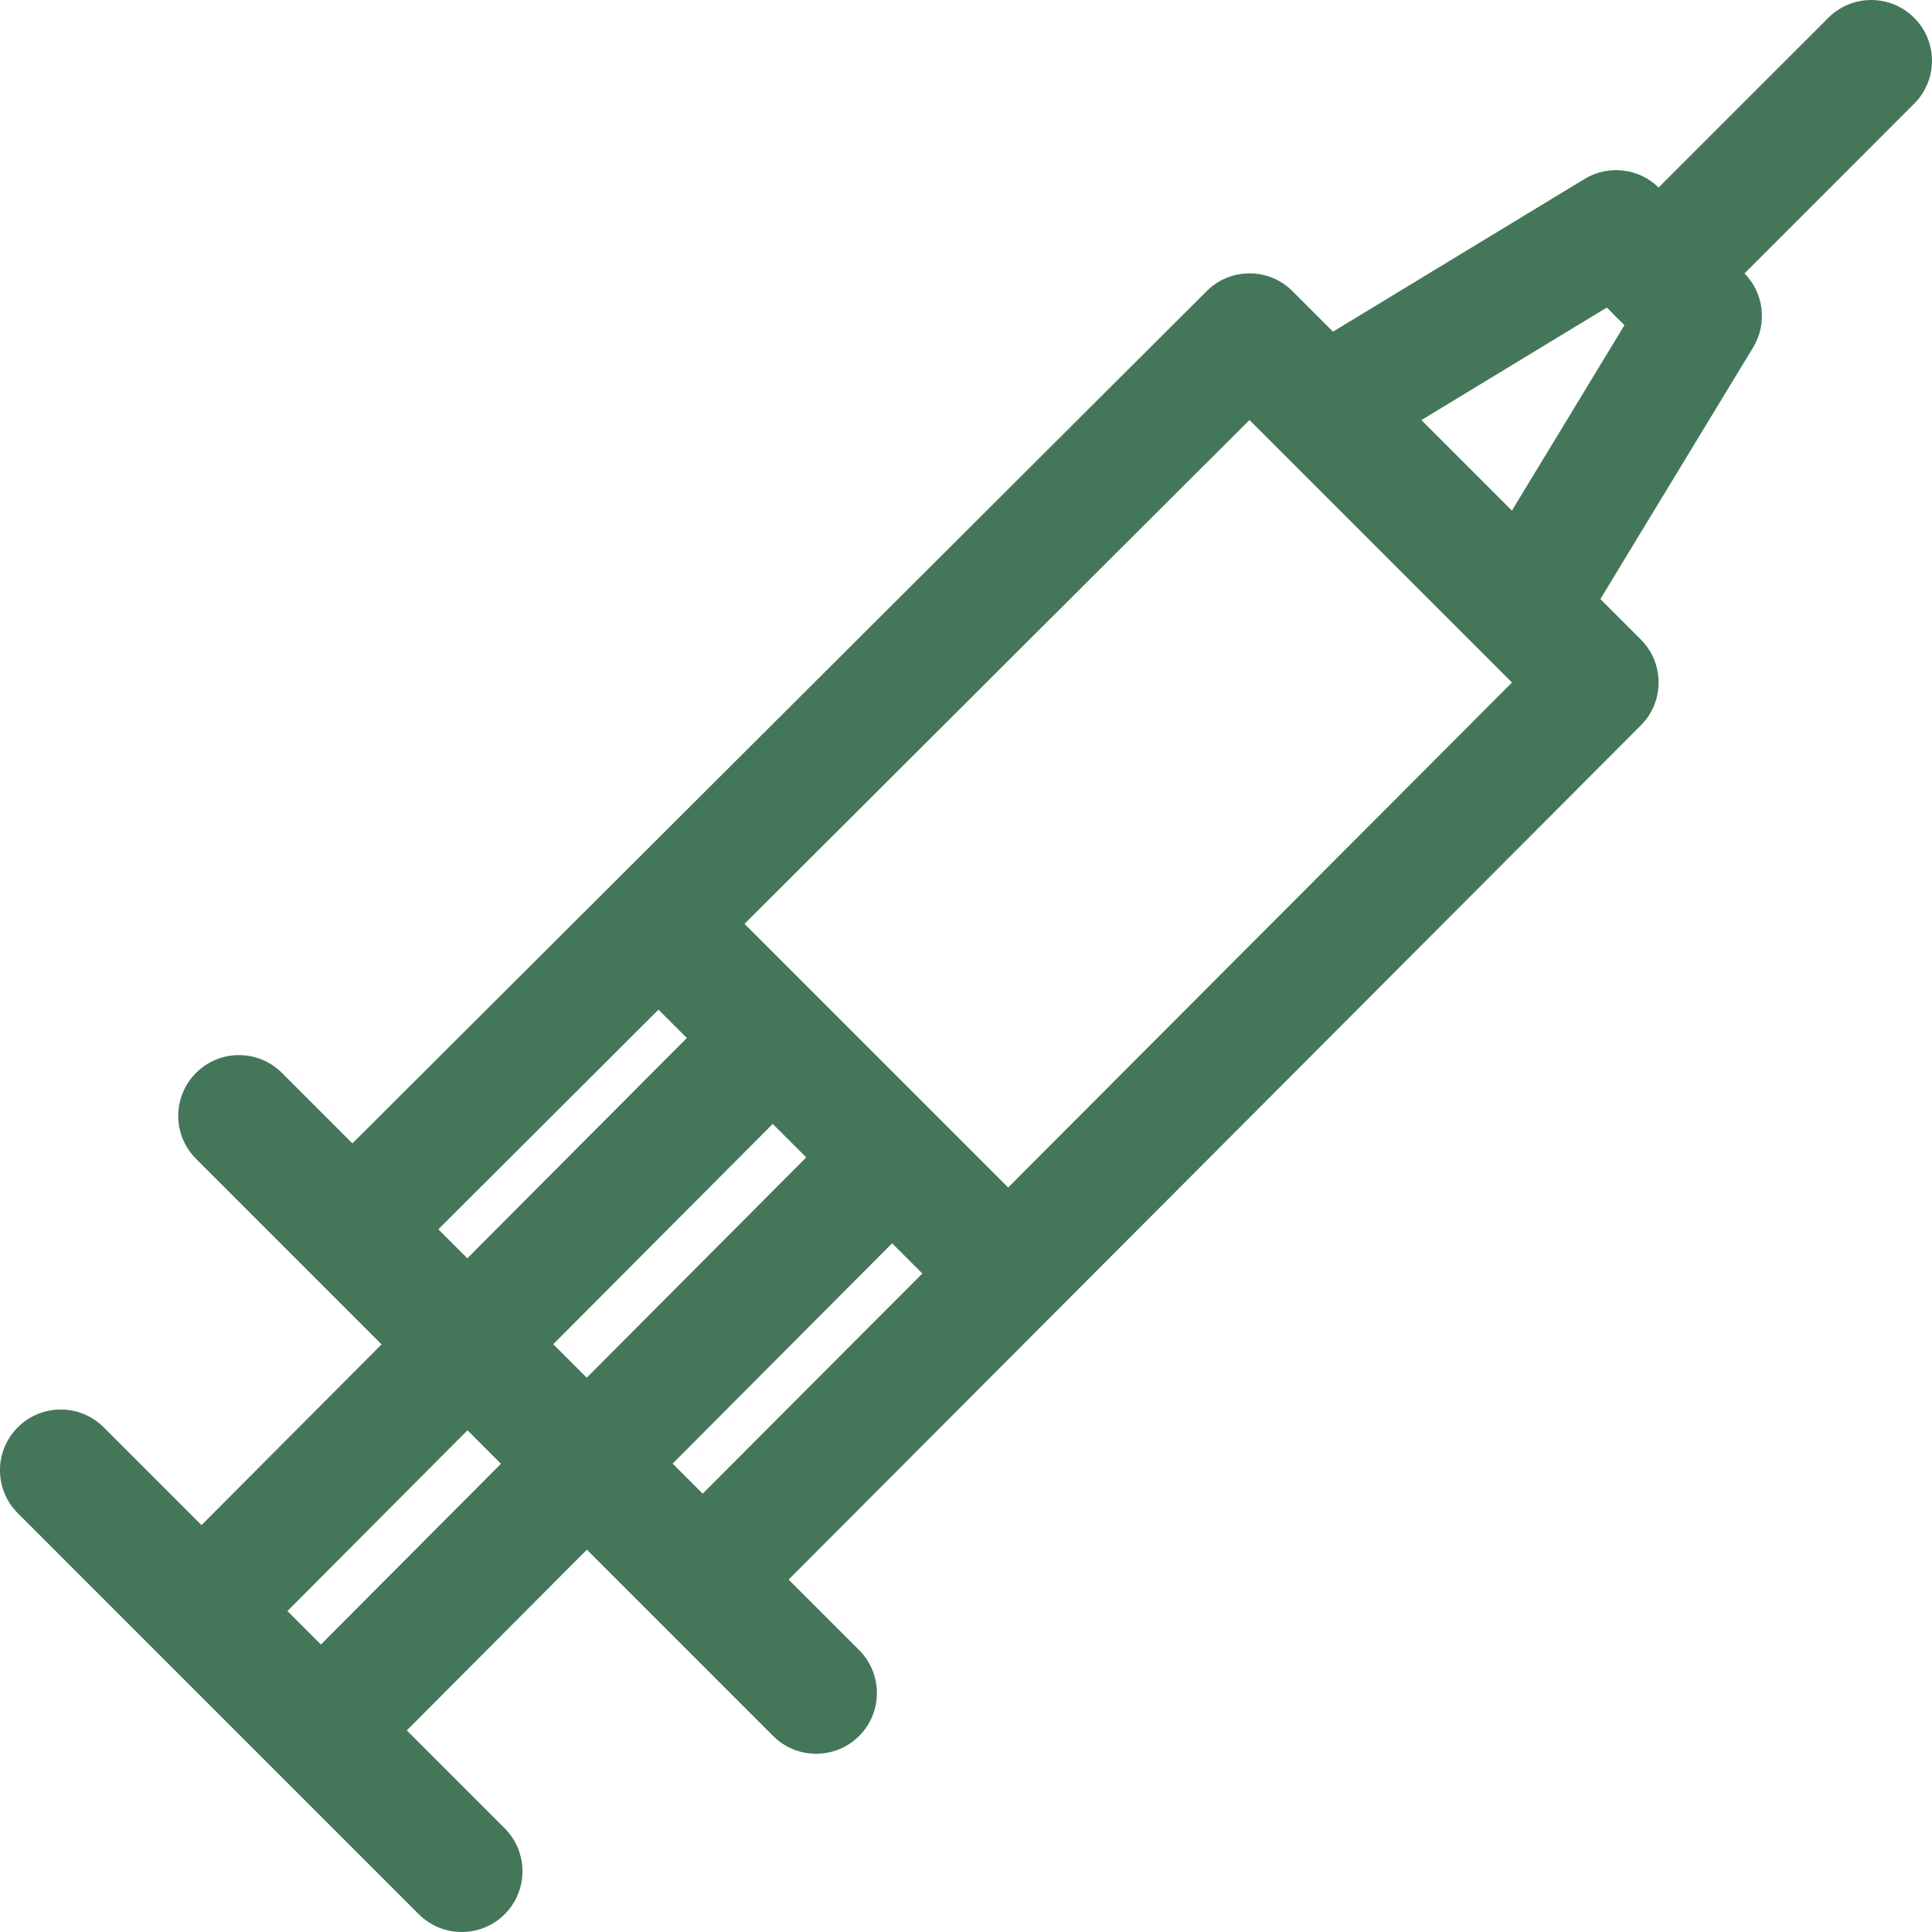 <svg width="40" height="40" viewBox="0 0 40 40" fill="none" xmlns="http://www.w3.org/2000/svg">
<g clip-path="url(#clip0_26_5450)">
<path d="M33.971 13.24L26.759 6.028C26.268 5.537 25.473 5.537 24.982 6.028L6.407 24.56L8.184 26.341L25.869 8.696L31.304 14.131L13.659 31.816L15.44 33.593L33.972 15.018C34.462 14.527 34.462 13.731 33.971 13.24Z" fill="#447759"/>
<path d="M36.11 5.652L34.349 3.891C33.939 3.481 33.302 3.404 32.807 3.705L26.727 7.395L28.032 9.545L33.268 6.367L33.633 6.732L30.455 11.968L32.606 13.273L36.296 7.194C36.597 6.698 36.52 6.061 36.11 5.652Z" fill="#447759"/>
<path d="M17.787 34.163L5.837 22.213C5.346 21.722 4.549 21.722 4.059 22.213C3.567 22.704 3.567 23.501 4.059 23.992L16.008 35.942C16.253 36.188 16.575 36.31 16.898 36.31C17.219 36.31 17.541 36.187 17.787 35.942C18.278 35.451 18.278 34.654 17.787 34.163Z" fill="#447759"/>
<path d="M17.473 23.179L5.734 34.961L7.516 36.736L19.255 24.954L17.473 23.179Z" fill="#447759"/>
<path d="M15.001 20.707L3.262 32.489L5.044 34.265L16.783 22.482L15.001 20.707Z" fill="#447759"/>
<path d="M10.449 37.853L2.147 29.551C1.656 29.06 0.859 29.059 0.368 29.551C-0.123 30.042 -0.123 30.838 0.368 31.329L8.67 39.632C8.916 39.877 9.238 40 9.56 40C9.881 40 10.204 39.877 10.449 39.632C10.94 39.141 10.94 38.344 10.449 37.853Z" fill="#447759"/>
<path d="M39.631 0.369C39.14 -0.123 38.344 -0.123 37.853 0.369L33.45 4.771C32.959 5.262 32.959 6.059 33.45 6.55C33.696 6.796 34.017 6.918 34.339 6.918C34.661 6.918 34.983 6.795 35.229 6.55L39.631 2.147C40.123 1.656 40.123 0.86 39.631 0.369Z" fill="#447759"/>
<path d="M14.6 18.313L12.821 20.092L19.907 27.178L21.685 25.399L14.6 18.313Z" fill="#447759"/>
</g>
<defs>
<clipPath id="clip0_26_5450">
<rect width="40" height="40" fill="white"/>
</clipPath>
</defs>
</svg>
